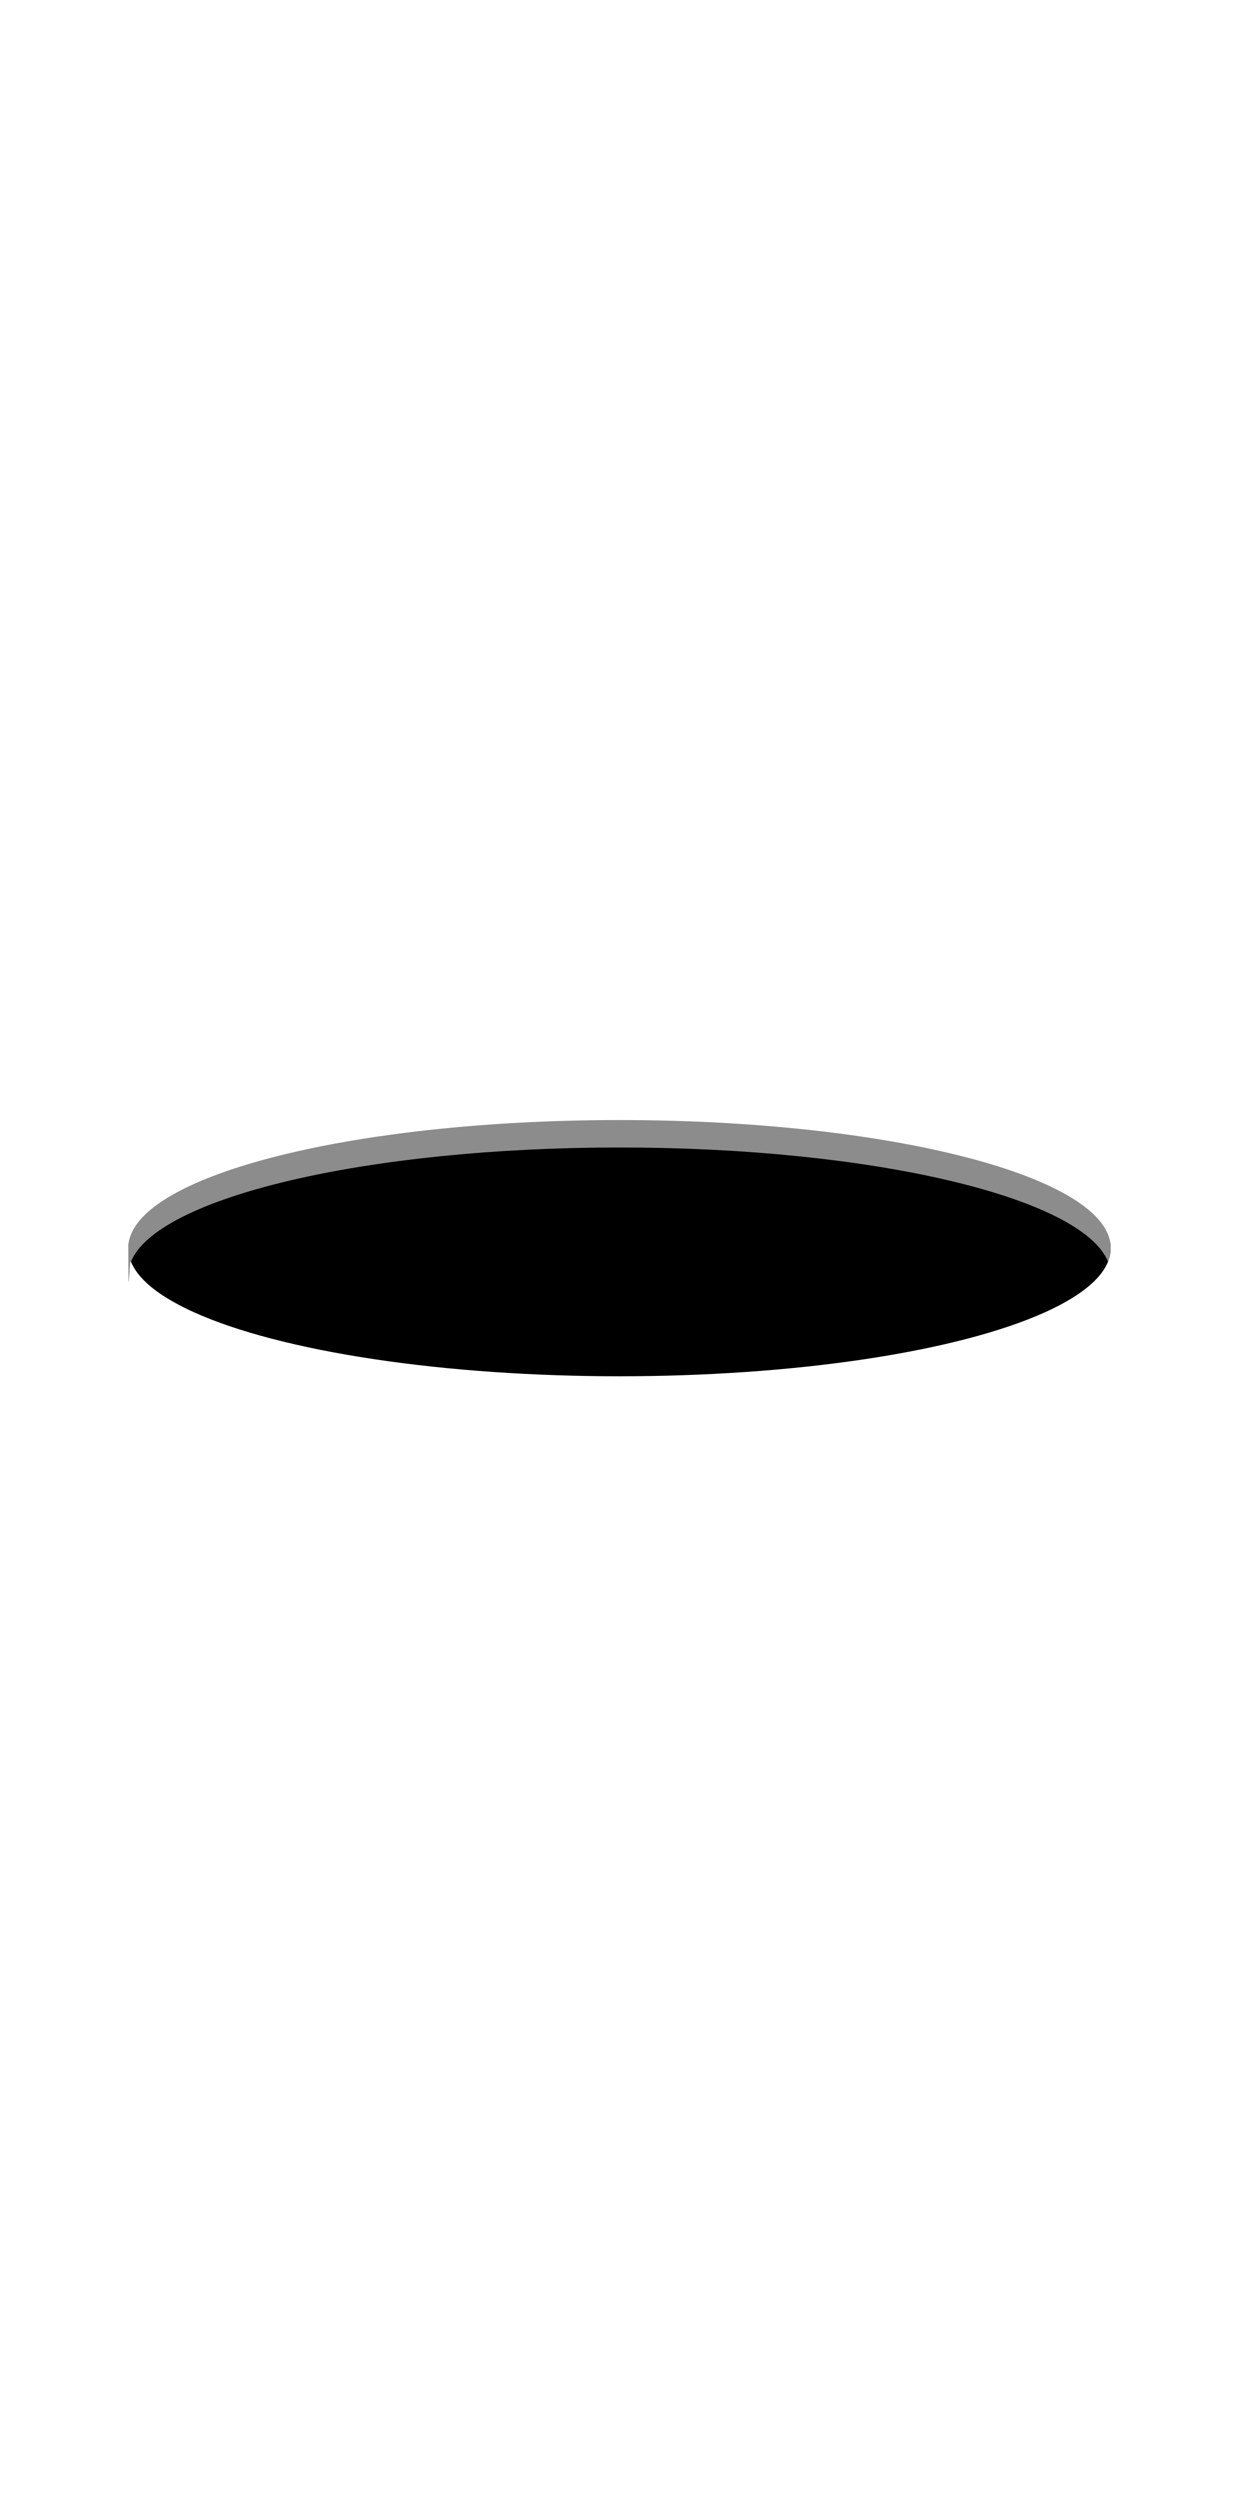 <?xml version="1.0" encoding="UTF-8"?>
<svg id="Layer_1" xmlns="http://www.w3.org/2000/svg" version="1.1" viewBox="0 0 280 564.9">
  <!-- Generator: Adobe Illustrator 29.0.1, SVG Export Plug-In . SVG Version: 2.1.0 Build 192)  -->
  <defs>
    <style>
      .st0 {
        fill: #8c8c8c;
      }
    </style>
  </defs>
  <ellipse cx="140" cy="282.1" rx="111" ry="28.9"/>
  <path class="st0" d="M140,259.3c57.3,0,104.5,11.3,110.4,25.8.4-1,.6-2,.6-3.1,0-16-49.7-28.9-111-28.9s-111,12.9-111,28.9.2,2.1.6,3.1c5.9-14.5,53.1-25.8,110.4-25.8Z"/>
</svg>